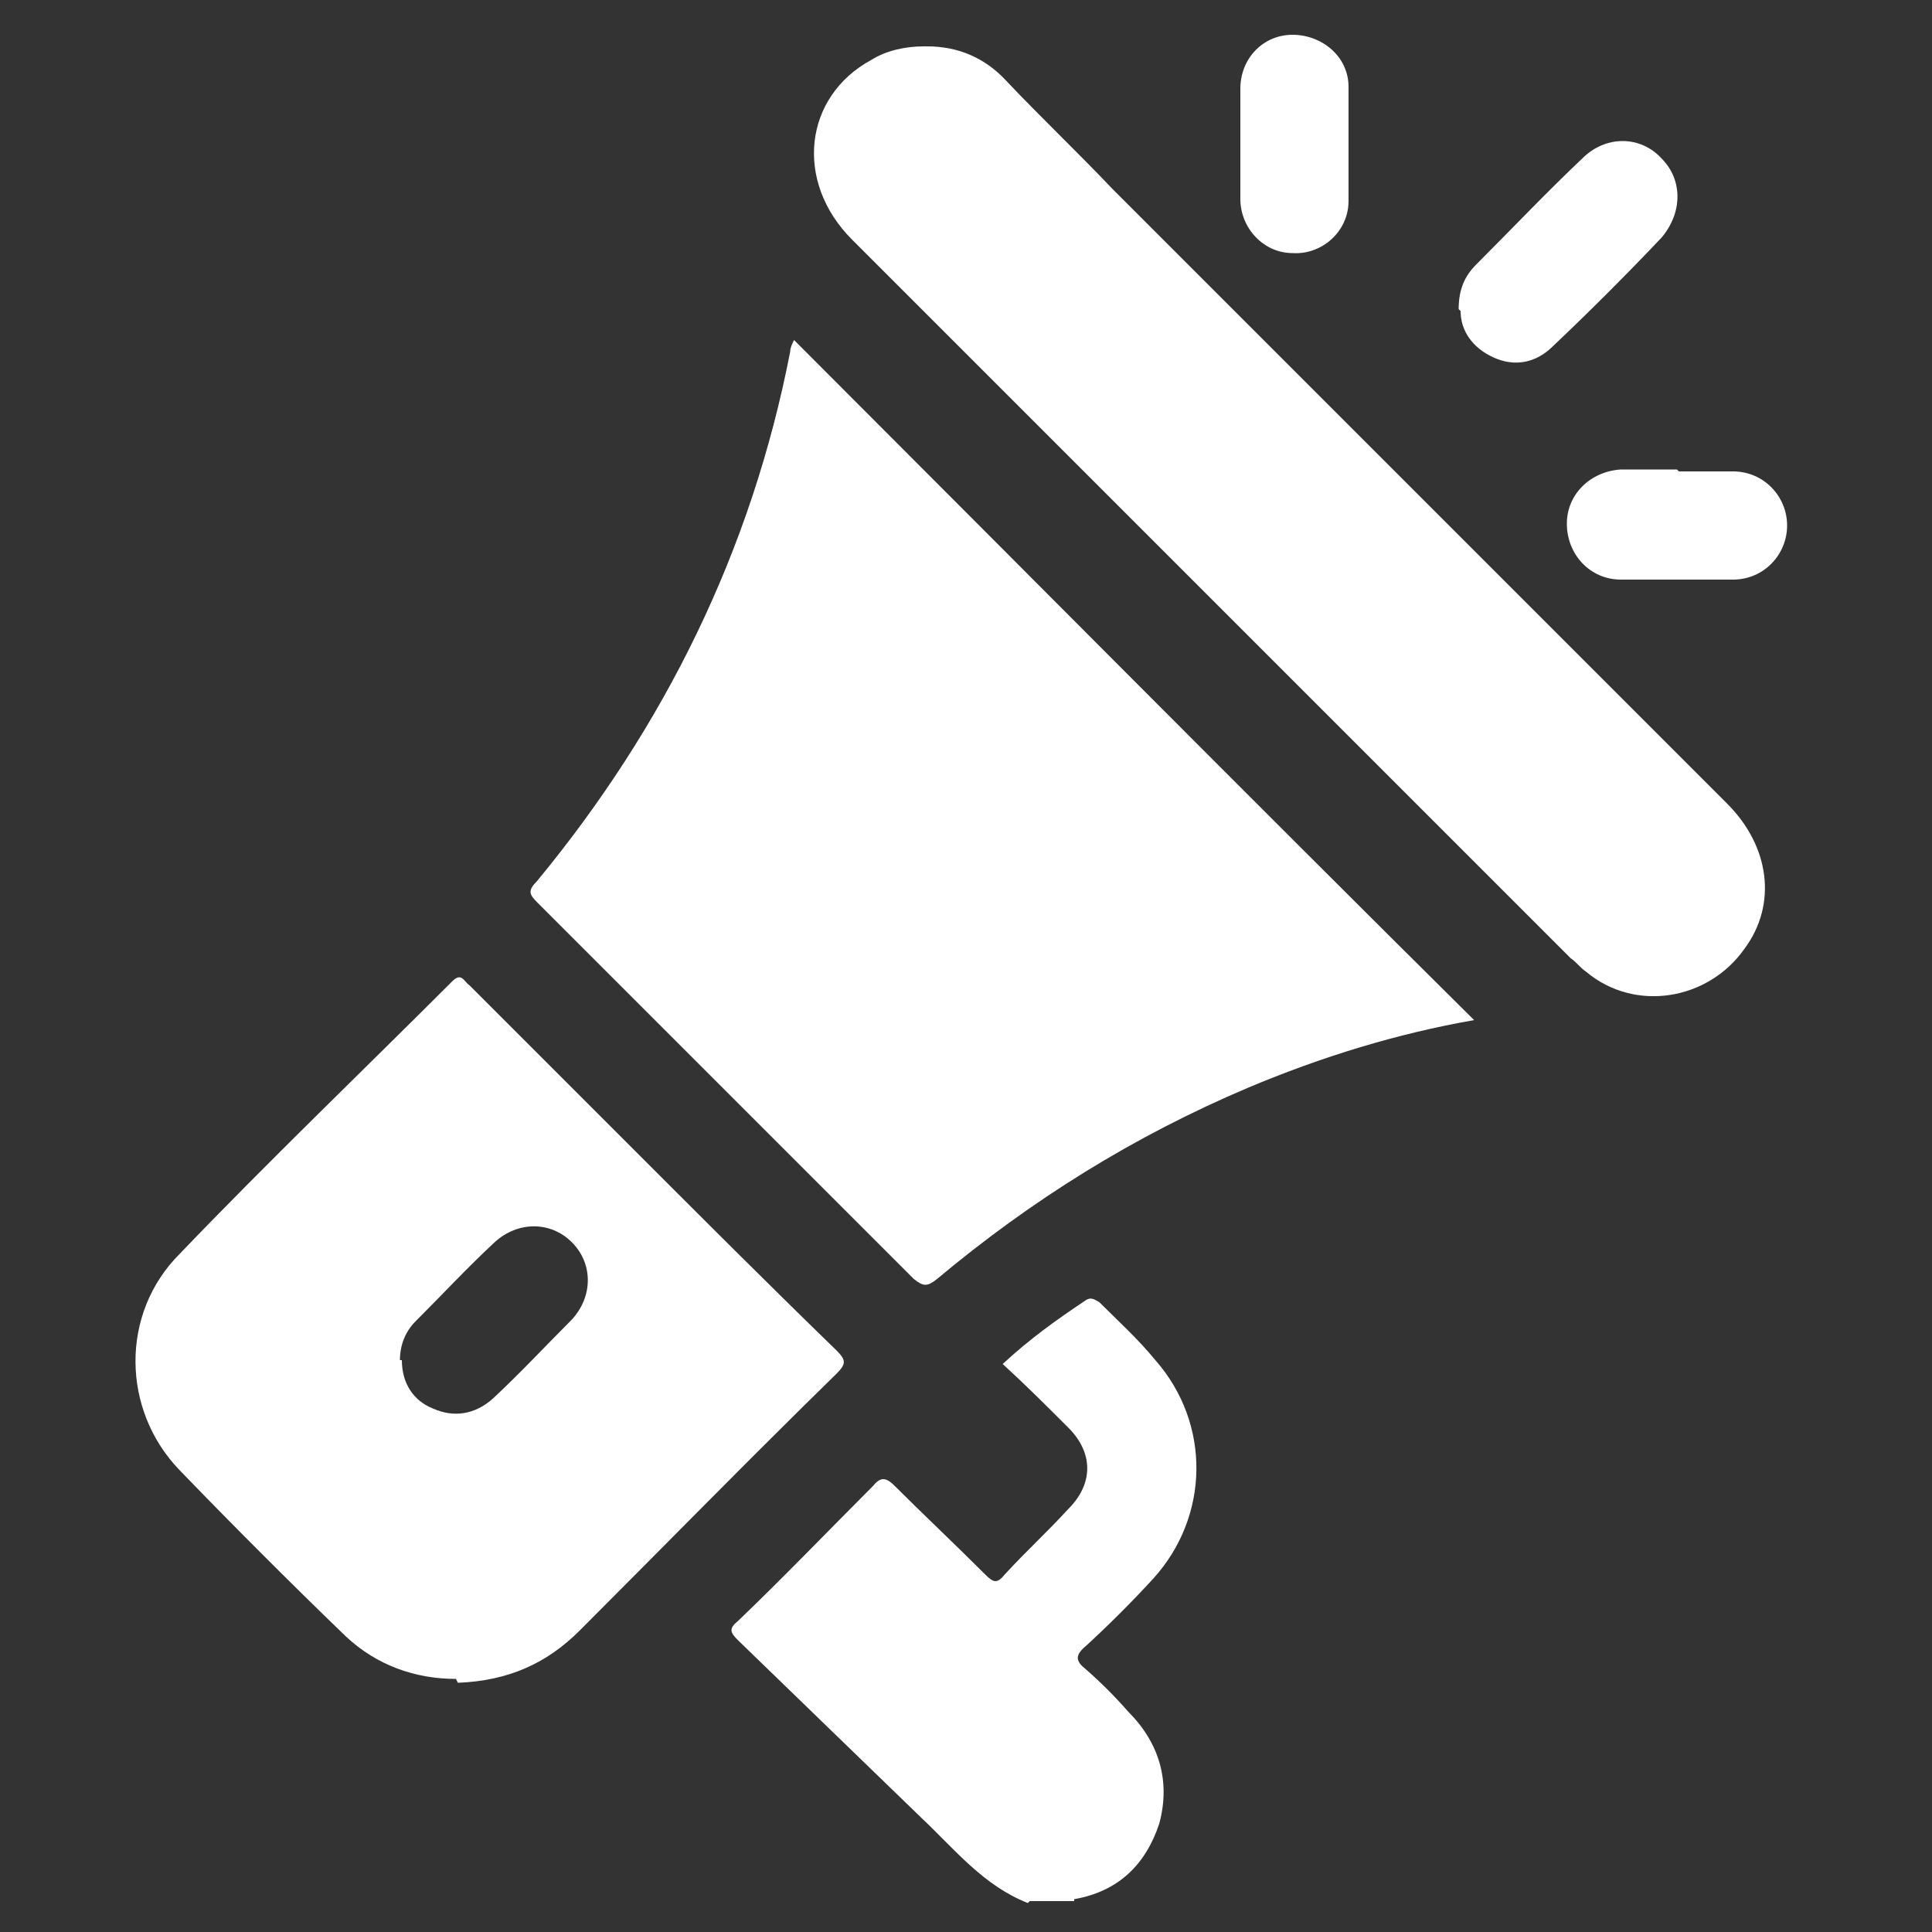 <?xml version="1.0" encoding="UTF-8"?>
<svg xmlns="http://www.w3.org/2000/svg" version="1.1" viewBox="0 0 100 100">
  <rect x="0" y="0" width="100" height="100" fill="#333333" stroke="none"/>
  <defs>
    <style>
      .cls-1 {
        fill: #fff;
      }
    </style>
  </defs>
  <!-- Generator: Adobe Illustrator 28.6.0, SVG Export Plug-In . SVG Version: 1.2.0 Build 709)  -->
  <g>
    <g id="Capa_1">
      <path class="cls-1" d="M53.2,98.5c-2.3-.9-3.8-2.8-5.5-4.4-3.2-3.1-6.3-6.1-9.5-9.2-.4-.4-.5-.6,0-1,2.4-2.3,4.7-4.7,7-7,.4-.5.7-.4,1.1,0,1.5,1.5,3.1,3,4.7,4.6.4.4.6.5,1,0,1.1-1.2,2.2-2.2,3.3-3.4,1.3-1.3,1.3-2.9,0-4.2-1.1-1.1-2.2-2.2-3.4-3.3,1.4-1.3,2.8-2.3,4.3-3.3.3-.2.5,0,.7.1,1,1,2,1.9,2.9,3,2.9,3.3,2.8,8.1-.1,11.3-1.1,1.2-2.3,2.4-3.5,3.5-.6.5-.5.8,0,1.2.8.7,1.5,1.4,2.2,2.2,1.6,1.6,2.2,3.6,1.6,5.8-.7,2.1-2.1,3.5-4.4,3.9,0,0,0,0,0,.1h-2.3Z"/>
      <path class="cls-1" d="M76.3,52.8c-4,.7-7.9,1.9-11.7,3.5-5.9,2.5-11.2,5.8-16.1,9.9-.5.4-.7.4-1.2,0-6.5-6.5-13-13-19.5-19.5-.4-.4-.5-.6,0-1.1,6.6-8,11.1-17.1,13.1-27.4,0-.2.1-.4.2-.6,11.7,11.7,23.4,23.5,35.2,35.2Z"/>
      <path class="cls-1" d="M23.6,86.9c-2.1,0-4.1-.7-5.7-2.2-2.9-2.8-5.8-5.7-8.6-8.6-3-3.1-3.1-8.1,0-11.2,4.6-4.8,9.4-9.4,14.1-14.1.5-.5.6,0,.9.2,2.9,2.9,5.9,5.9,8.8,8.8,3.4,3.4,6.8,6.8,10.2,10.1.5.5.5.7,0,1.2-4.5,4.4-8.9,8.9-13.3,13.3-1.7,1.7-3.7,2.6-6.3,2.7ZM20.8,70.4c0,1.2.6,2.1,1.6,2.5,1.1.5,2.2.3,3.1-.5,1.4-1.3,2.7-2.7,4.1-4.1,1.1-1.2,1.1-2.9,0-4-1.1-1.1-2.8-1.1-4,0-1.4,1.3-2.7,2.7-4.1,4.1-.5.5-.8,1.2-.8,2Z"/>
      <path class="cls-1" d="M48,2.4c1.6,0,3,.6,4.1,1.8,1.8,1.9,3.7,3.7,5.5,5.6,10.6,10.6,21.2,21.2,31.8,31.8,2.2,2.2,2.6,5.2.9,7.5-1.9,2.7-5.7,3.3-8.2,1.2-.3-.2-.5-.5-.8-.7-12.4-12.4-24.8-24.8-37.2-37.2-3-3-2.5-7.4,1-9.3.8-.5,1.8-.7,2.7-.7Z"/>
      <path class="cls-1" d="M75.5,16c0-1,.3-1.7.9-2.3,1.8-1.8,3.6-3.7,5.5-5.5,1.2-1.2,3-1.2,4.1,0,1.1,1.1,1.1,2.8,0,4.1-1.8,1.9-3.7,3.8-5.6,5.6-.9.9-2,1.1-3.1.6-1.1-.5-1.7-1.4-1.7-2.4Z"/>
      <path class="cls-1" d="M64.2,7.3c0-.9,0-1.8,0-2.7,0-1.6,1.2-2.8,2.7-2.8,1.5,0,2.9,1.1,2.9,2.7,0,2,0,4,0,5.9,0,1.6-1.4,2.8-2.9,2.7-1.5,0-2.7-1.3-2.7-2.8,0-1,0-2,0-2.9Z"/>
      <path class="cls-1" d="M86.9,24.4c.9,0,1.9,0,2.8,0,1.6,0,2.8,1.3,2.8,2.8,0,1.5-1.2,2.8-2.8,2.8-1.9,0-3.8,0-5.8,0-1.6,0-2.8-1.3-2.8-2.9,0-1.5,1.2-2.7,2.8-2.8,1,0,2,0,2.9,0Z"/>
    </g>
  </g>
</svg>